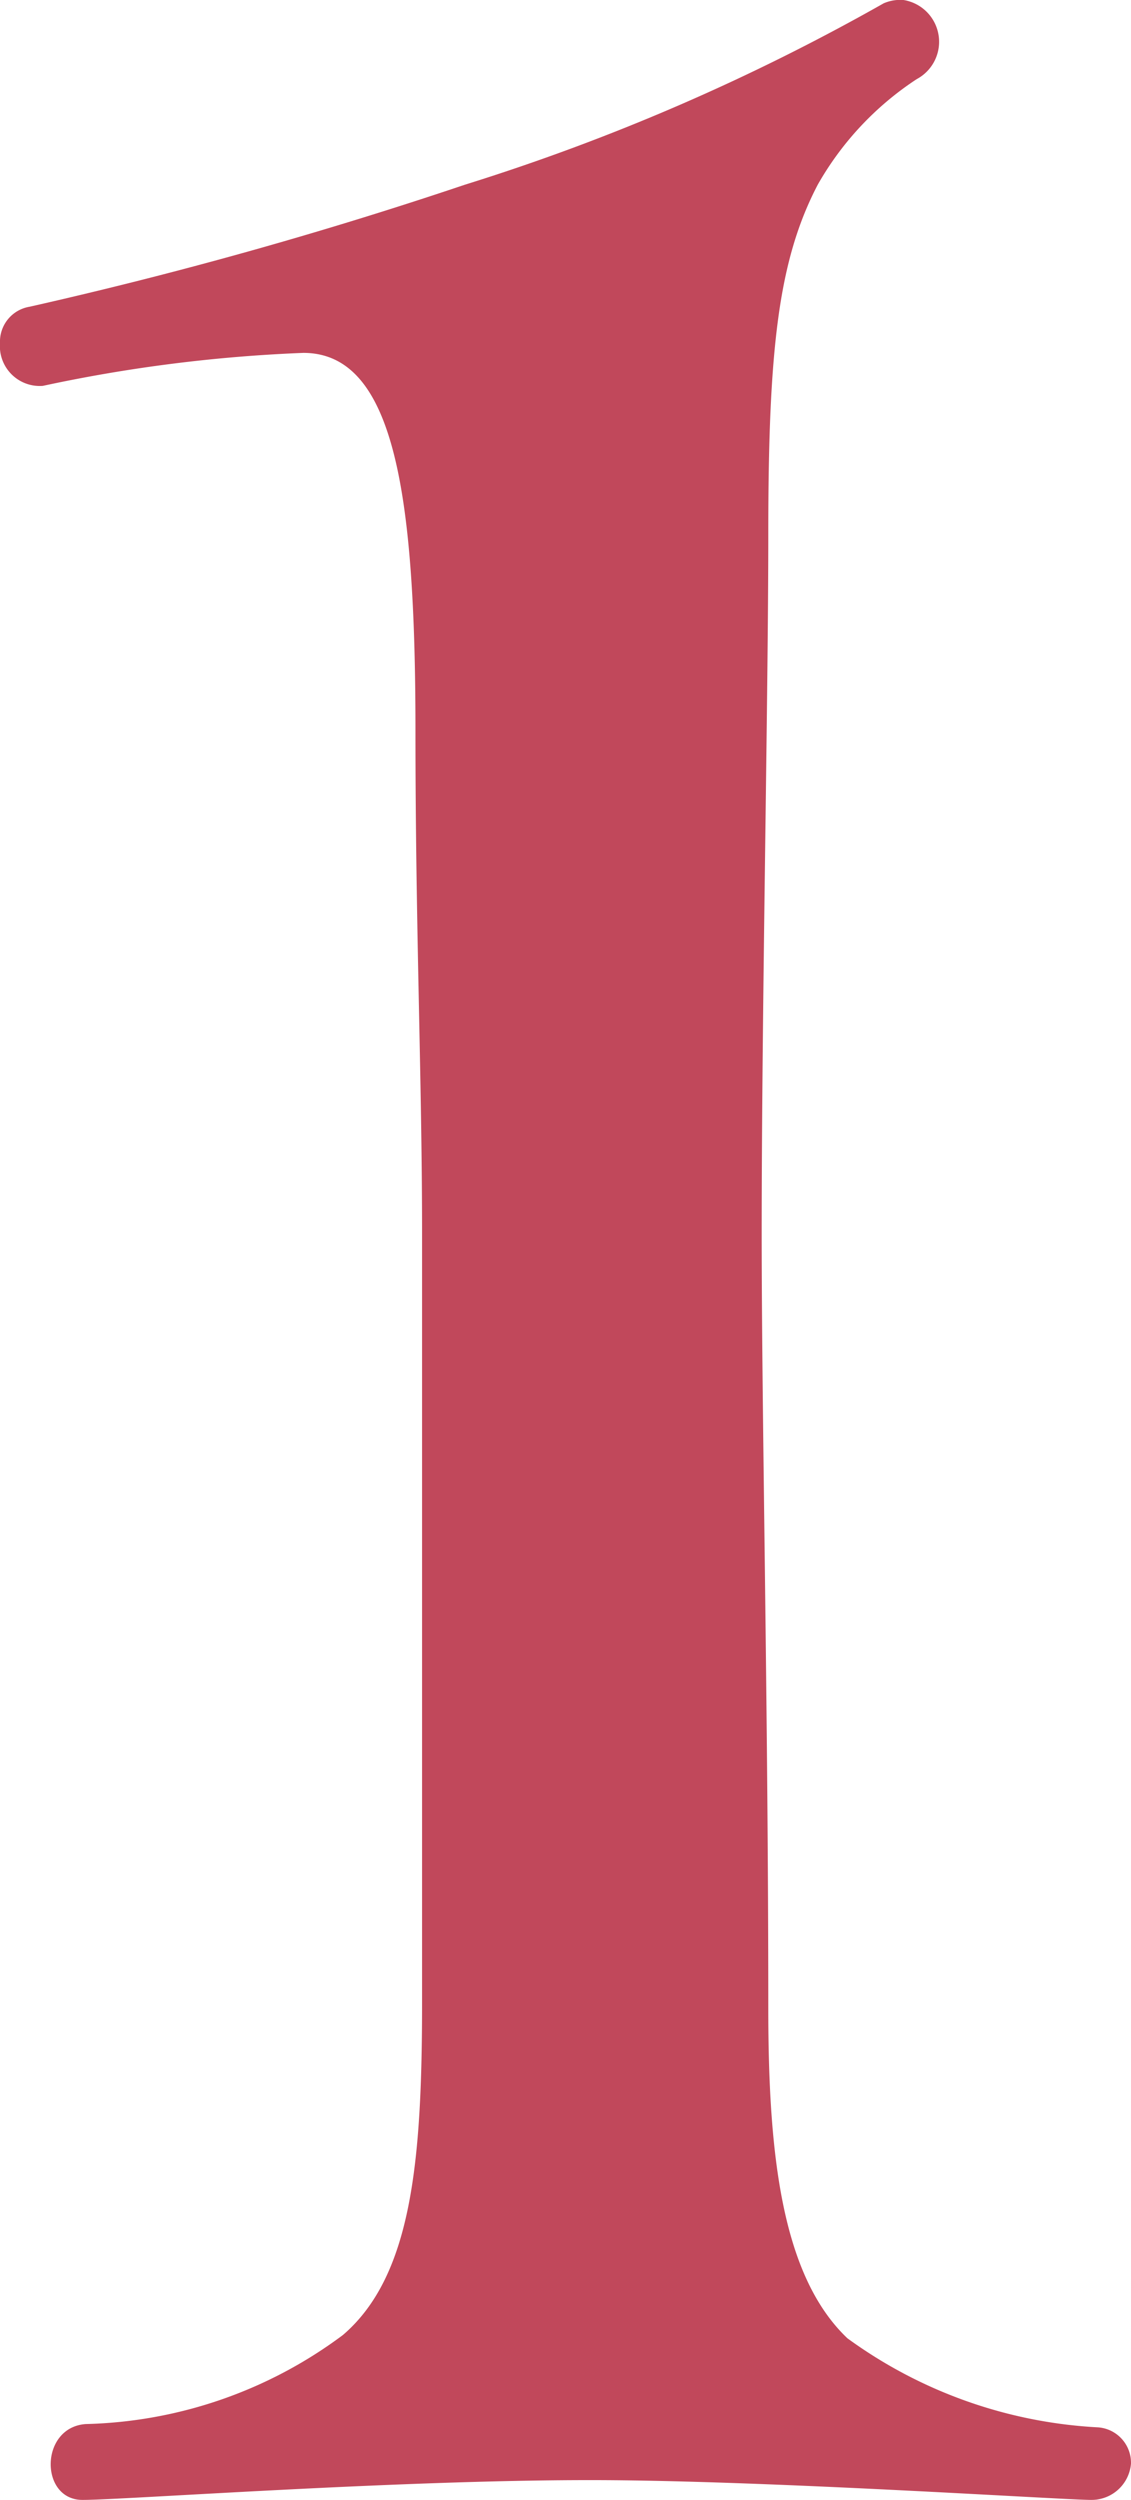 <svg xmlns="http://www.w3.org/2000/svg" width="20.58" height="45.48"><path fill="#c1485b" d="M1.5 45.48c.78 0 5.64-.36 9.24-.36 3.18 0 8.58.36 9.12.36a.72.72 0 0 0 .72-.66.647.647 0 0 0-.6-.66 8.5 8.5 0 0 1-4.56-1.62c-1.2-1.14-1.44-3.36-1.44-6 0-5.4-.12-10.74-.12-14.1 0-4.08.12-9.72.12-12.72 0-3.36.18-4.98.9-6.36a5.6 5.6 0 0 1 1.8-1.92.77.77 0 0 0-.24-1.44.76.76 0 0 0-.36.06 39 39 0 0 1-7.62 3.3A80 80 0 0 1 .54 5.58a.643.643 0 0 0-.54.66.725.725 0 0 0 .78.78 27.6 27.6 0 0 1 4.74-.6c1.68 0 2.04 2.64 2.04 6.9 0 3.6.12 6.3.12 9.12v13.98c0 2.88-.18 4.98-1.44 6.06a8.14 8.14 0 0 1-4.68 1.62c-.84.06-.84 1.38-.06 1.38"/></svg>